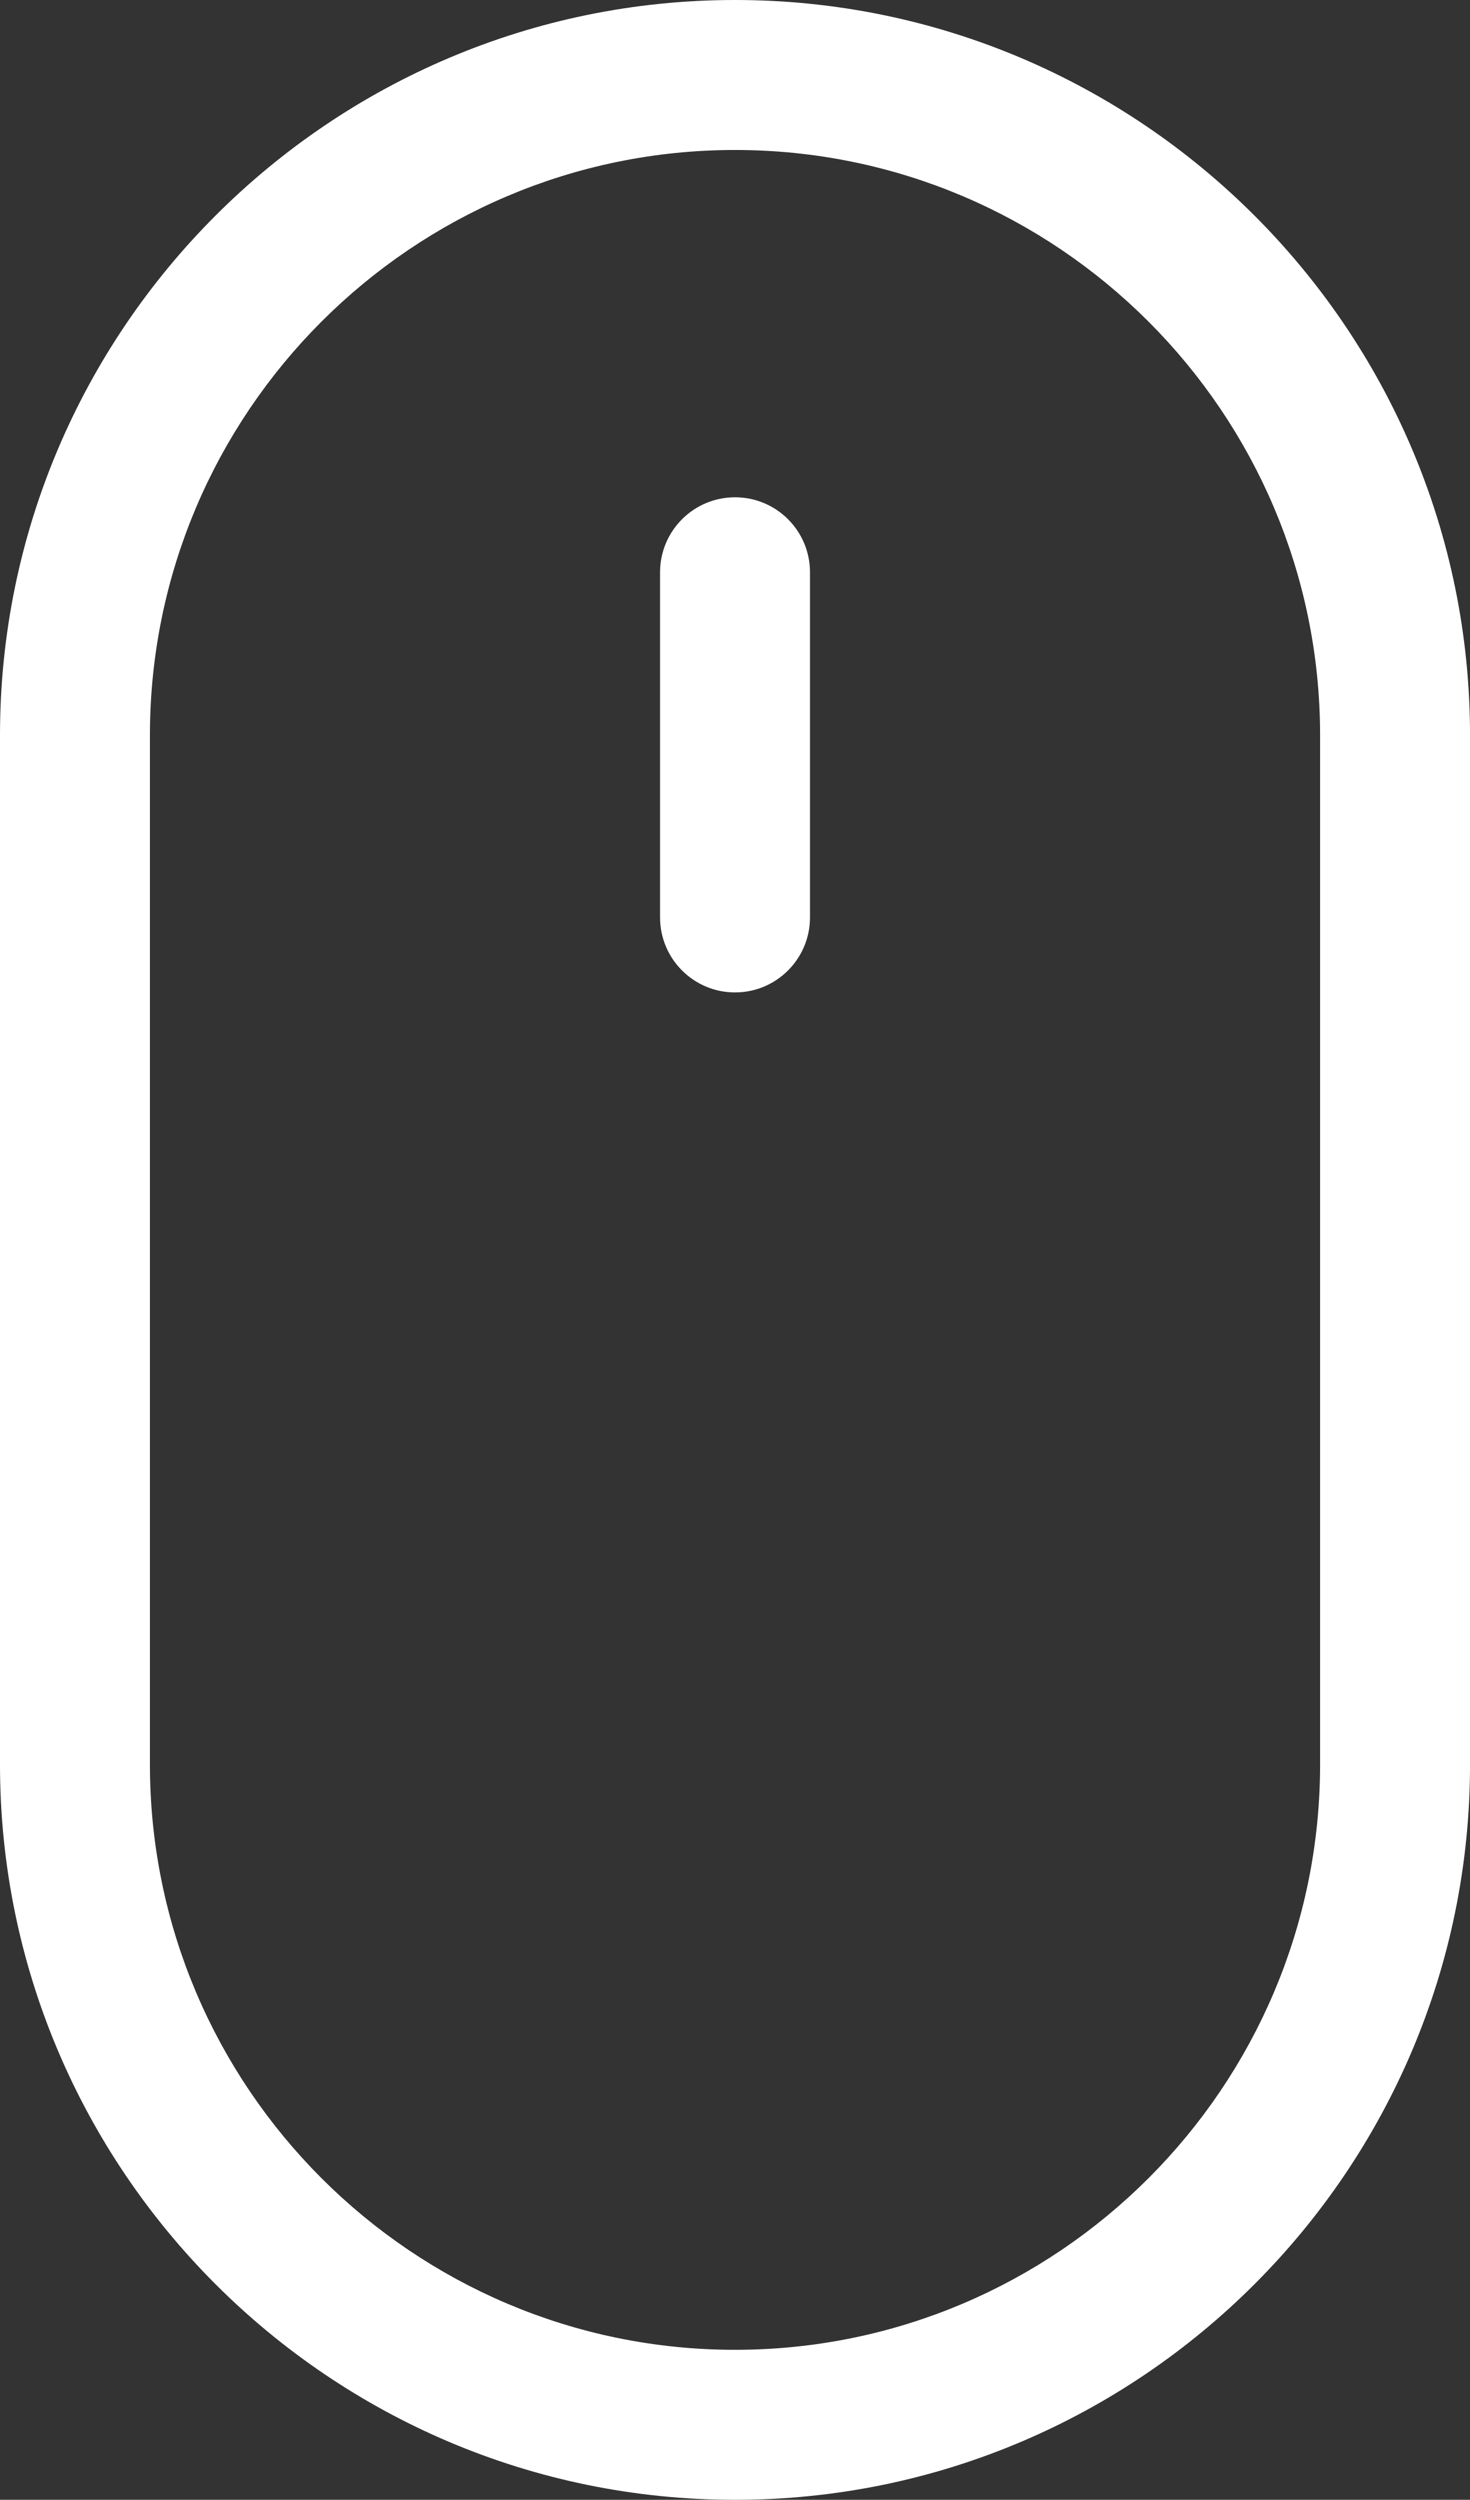 <svg height="512pt"  viewBox="0 0 301.2 512" width="301.2pt" xmlns="http://www.w3.org/2000/svg">
	<rect x="0" y="0" width="301.2" height="512" fill="#333333" stroke="none"/>
	<style type="text/css">.mouse-scroll{fill:#FFFFFF;}</style>
	<path class="mouse-scroll" d="m150.602 0c-83.043 0-150.602 67.559-150.602 150.602v210.797c0 83.043 67.559 150.602 150.602 150.602 83.043 0 150.602-67.559 150.602-150.602v-210.797c0-83.043-67.559-150.602-150.602-150.602zm119.883 361.398c0 66.102-53.781 119.883-119.883 119.883-66.102 0-119.883-53.781-119.883-119.883v-210.797c0-66.102 53.781-119.883 119.883-119.883 66.102 0 119.883 53.781 119.883 119.883zm0 0"/>
	<path class="mouse-scroll" d="m150.605 101.852c-8.484 0-15.359 6.875-15.359 15.359v70.695c0 8.48 6.875 15.359 15.359 15.359 8.48 0 15.359-6.879 15.359-15.359v-70.695c0-8.484-6.875-15.359-15.359-15.359zm0 0">
		<animateTransform attributeName="transform"
						  attributeType="XML"
						  type="translate"
						  values="0 50;0 0;0 50;"
						  dur="1.5s"
						  repeatCount="indefinite"/>
	</path>

</svg>